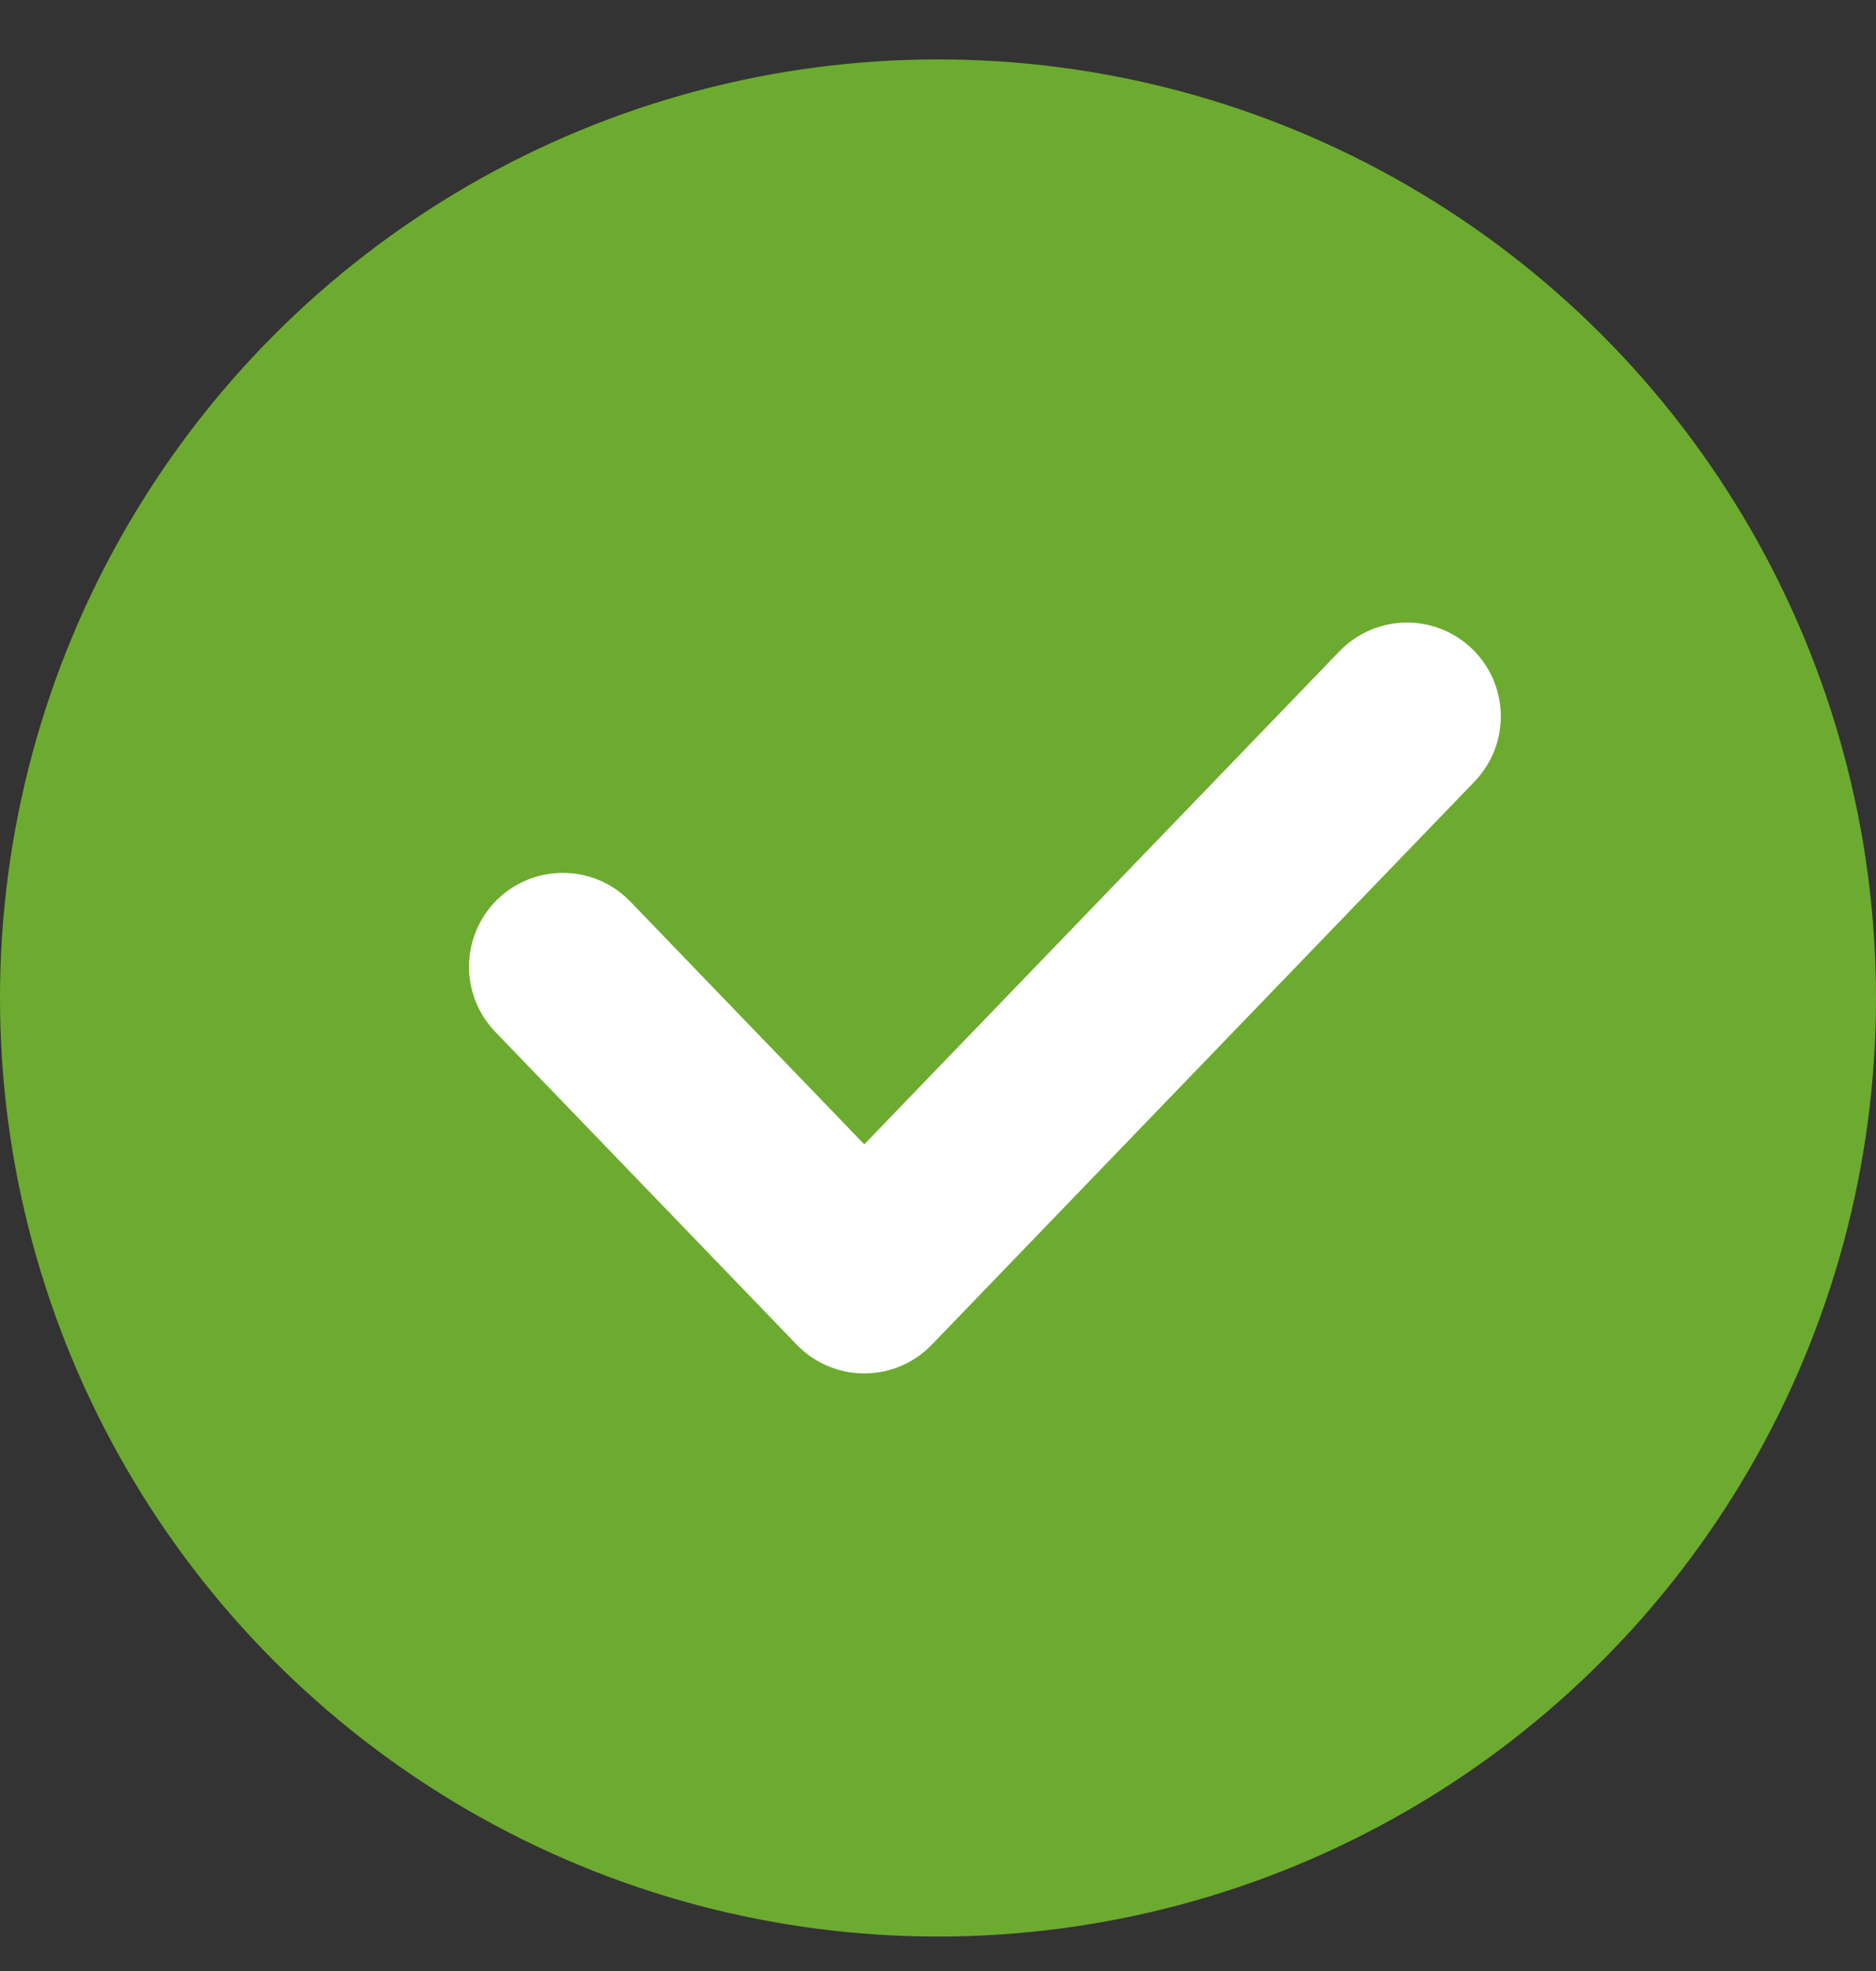 <svg width="20" height="21" viewBox="0 0 20 21" fill="none" xmlns="http://www.w3.org/2000/svg">
<rect x="0" y="0" width="20" height="21" fill="#333333" stroke="none"/>
<circle cx="10" cy="10.633" r="10" fill="#6CAB2F"/>
<path d="M6 10.3L9.214 13.633L15 7.633" stroke="white" stroke-width="2" stroke-linecap="round" stroke-linejoin="round"/>
</svg>
